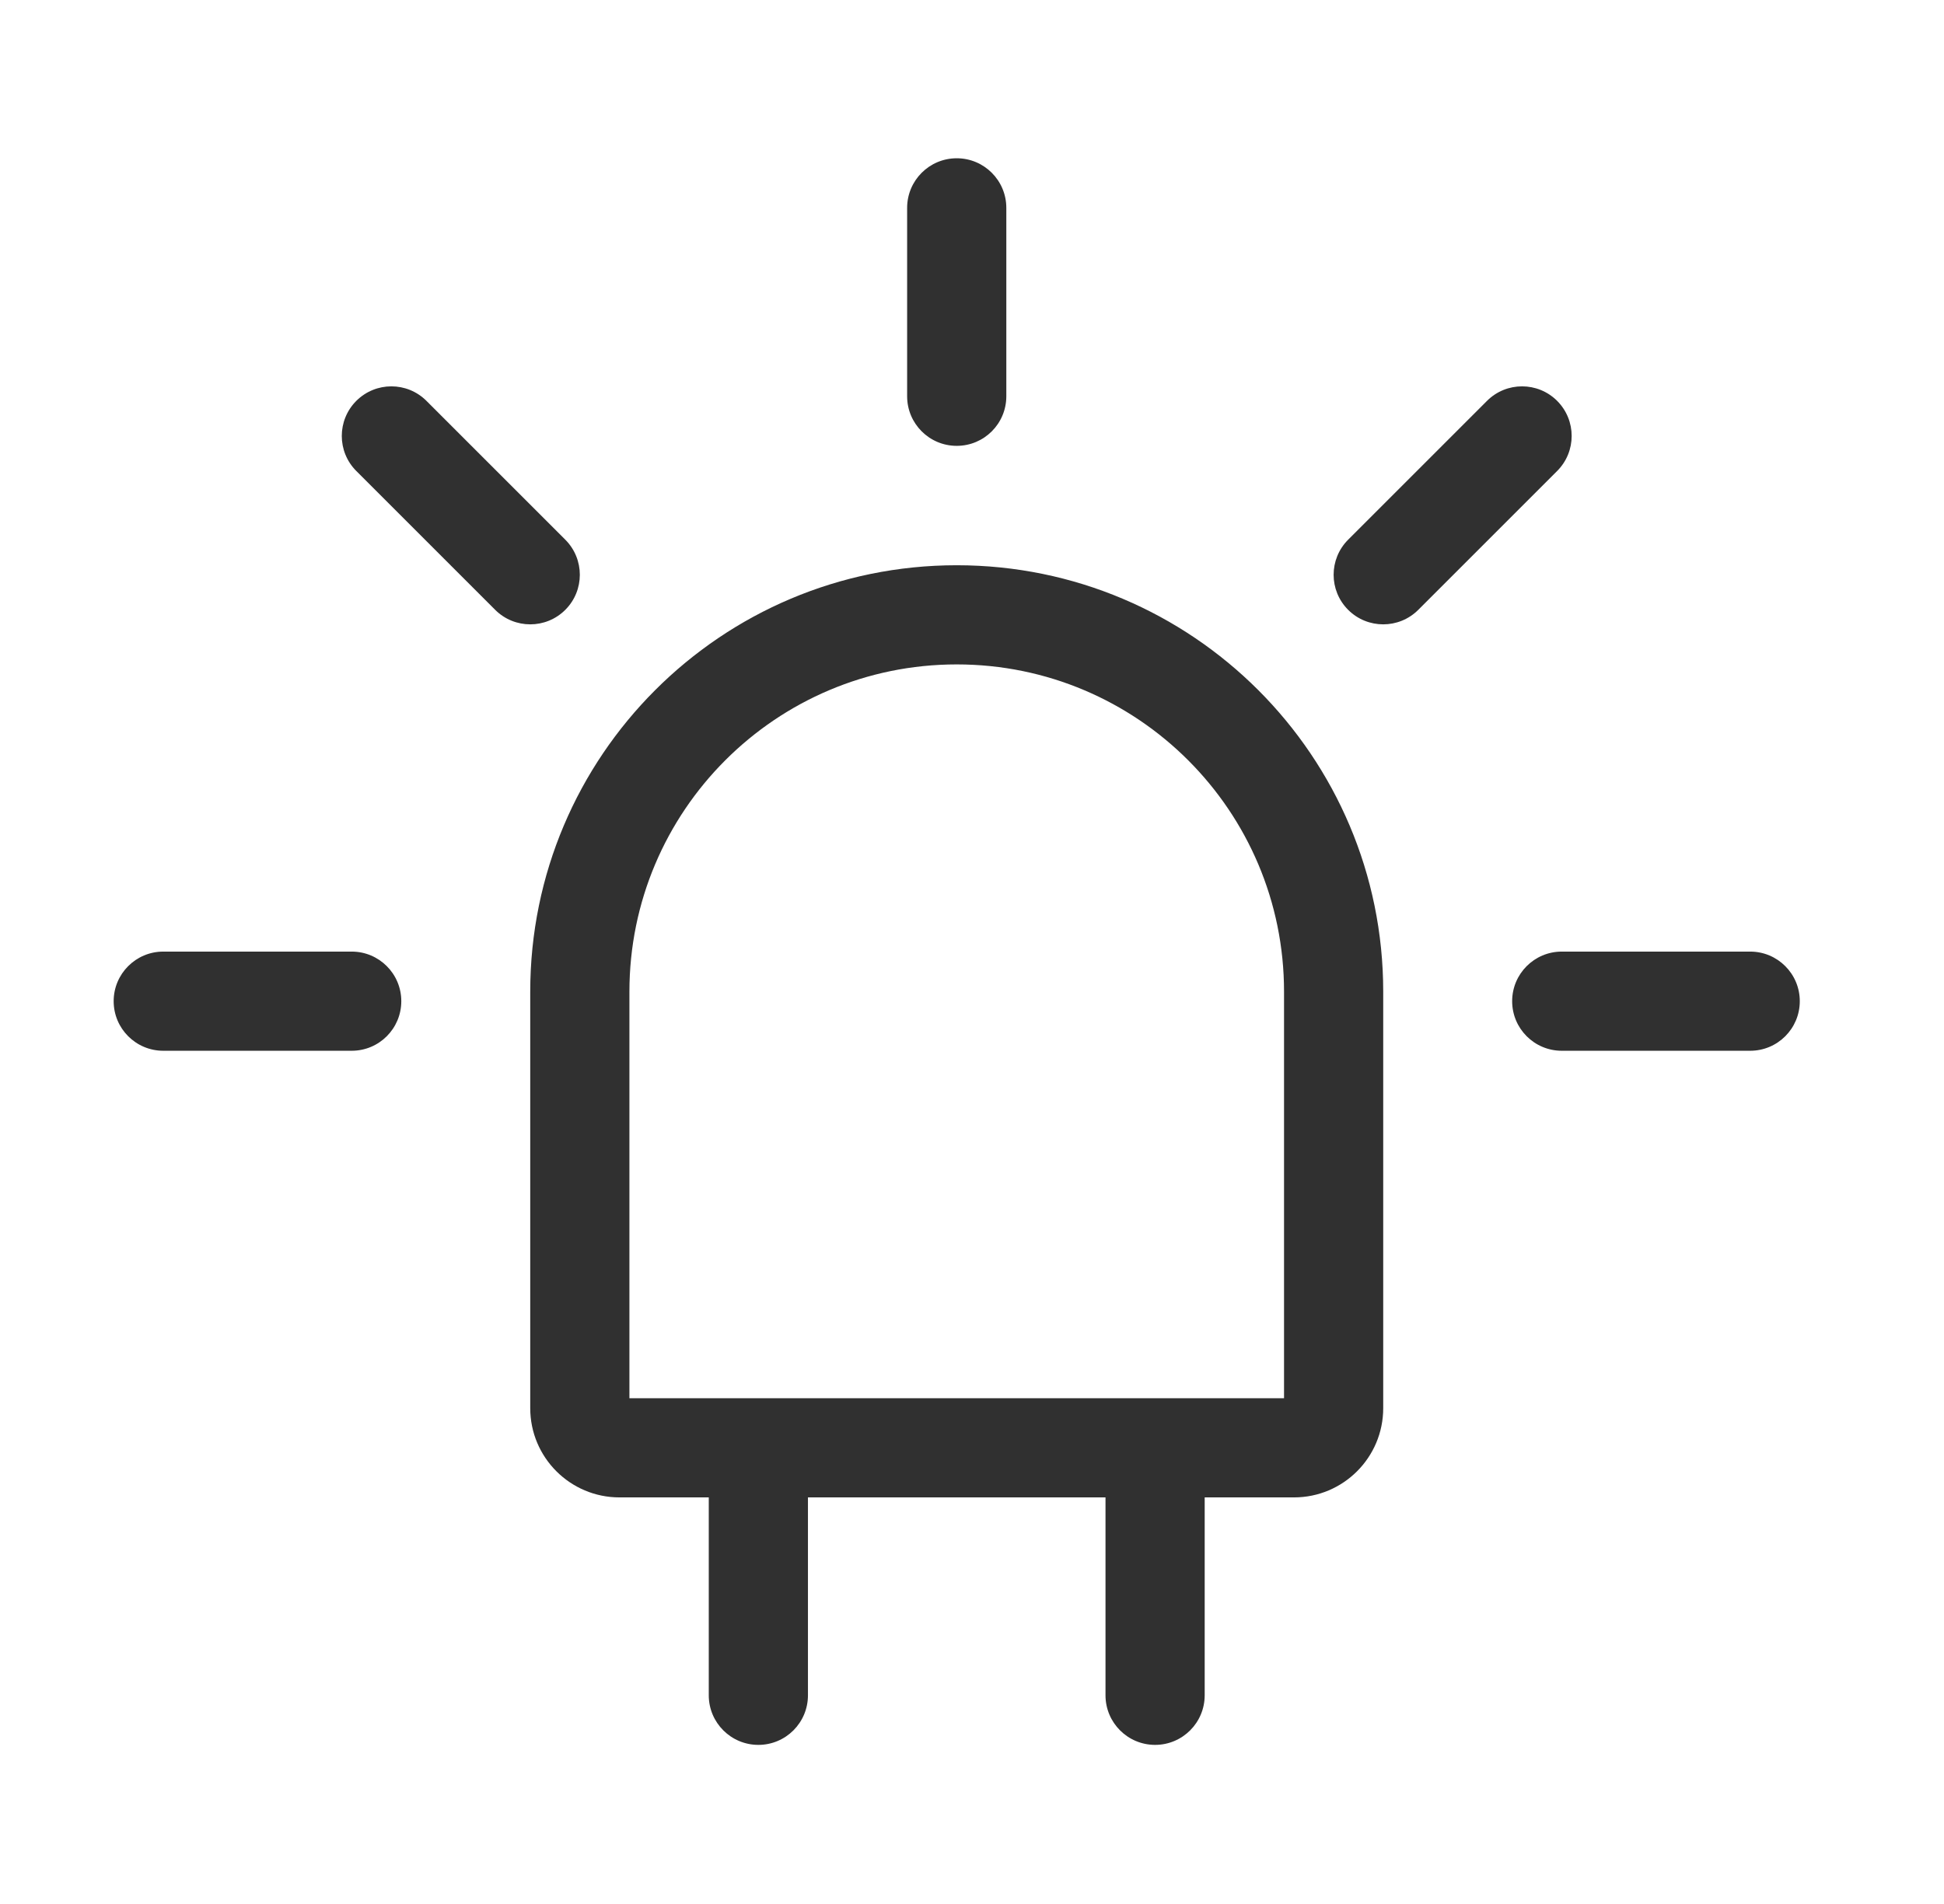<svg xmlns="http://www.w3.org/2000/svg" fill="none" viewBox="0 0 49 48" height="48" width="49">
<path fill="#303030" d="M25.365 5.24C25.365 4.55 24.806 3.99 24.115 3.99C23.425 3.99 22.865 4.55 22.865 5.24V9.99C22.865 10.681 23.425 11.24 24.115 11.24C24.806 11.24 25.365 10.681 25.365 9.99V5.24ZM24.115 14.25C18.178 14.25 13.365 19.063 13.365 25V35.5C13.365 36.743 14.373 37.75 15.615 37.75H17.865V42.739C17.865 43.429 18.425 43.989 19.115 43.989C19.806 43.989 20.365 43.429 20.365 42.739V37.75H27.865V42.739C27.865 43.429 28.425 43.989 29.115 43.989C29.806 43.989 30.365 43.429 30.365 42.739V37.75H32.615C33.858 37.75 34.865 36.743 34.865 35.5V25C34.865 19.063 30.052 14.25 24.115 14.25ZM15.865 25C15.865 20.444 19.559 16.75 24.115 16.75C28.672 16.75 32.365 20.444 32.365 25V35.25H15.865V25ZM2.865 25.24C2.865 24.55 3.425 23.99 4.115 23.99H8.865C9.556 23.99 10.115 24.55 10.115 25.24C10.115 25.931 9.556 26.49 8.865 26.49H4.115C3.425 26.49 2.865 25.931 2.865 25.24ZM10.749 10.106C10.261 9.618 9.47 9.618 8.981 10.106C8.493 10.595 8.493 11.386 8.981 11.874L12.481 15.374C12.97 15.862 13.761 15.862 14.249 15.374C14.737 14.886 14.737 14.095 14.249 13.606L10.749 10.106ZM39.249 10.106C39.737 10.595 39.737 11.386 39.249 11.874L35.749 15.374C35.261 15.862 34.469 15.862 33.981 15.374C33.493 14.886 33.493 14.095 33.981 13.606L37.481 10.106C37.969 9.618 38.761 9.618 39.249 10.106ZM39.365 23.99C38.675 23.99 38.115 24.55 38.115 25.24C38.115 25.931 38.675 26.49 39.365 26.49H44.115C44.806 26.49 45.365 25.931 45.365 25.24C45.365 24.55 44.806 23.99 44.115 23.99H39.365Z" clip-rule="evenodd" fill-rule="evenodd"></path>
</svg>
